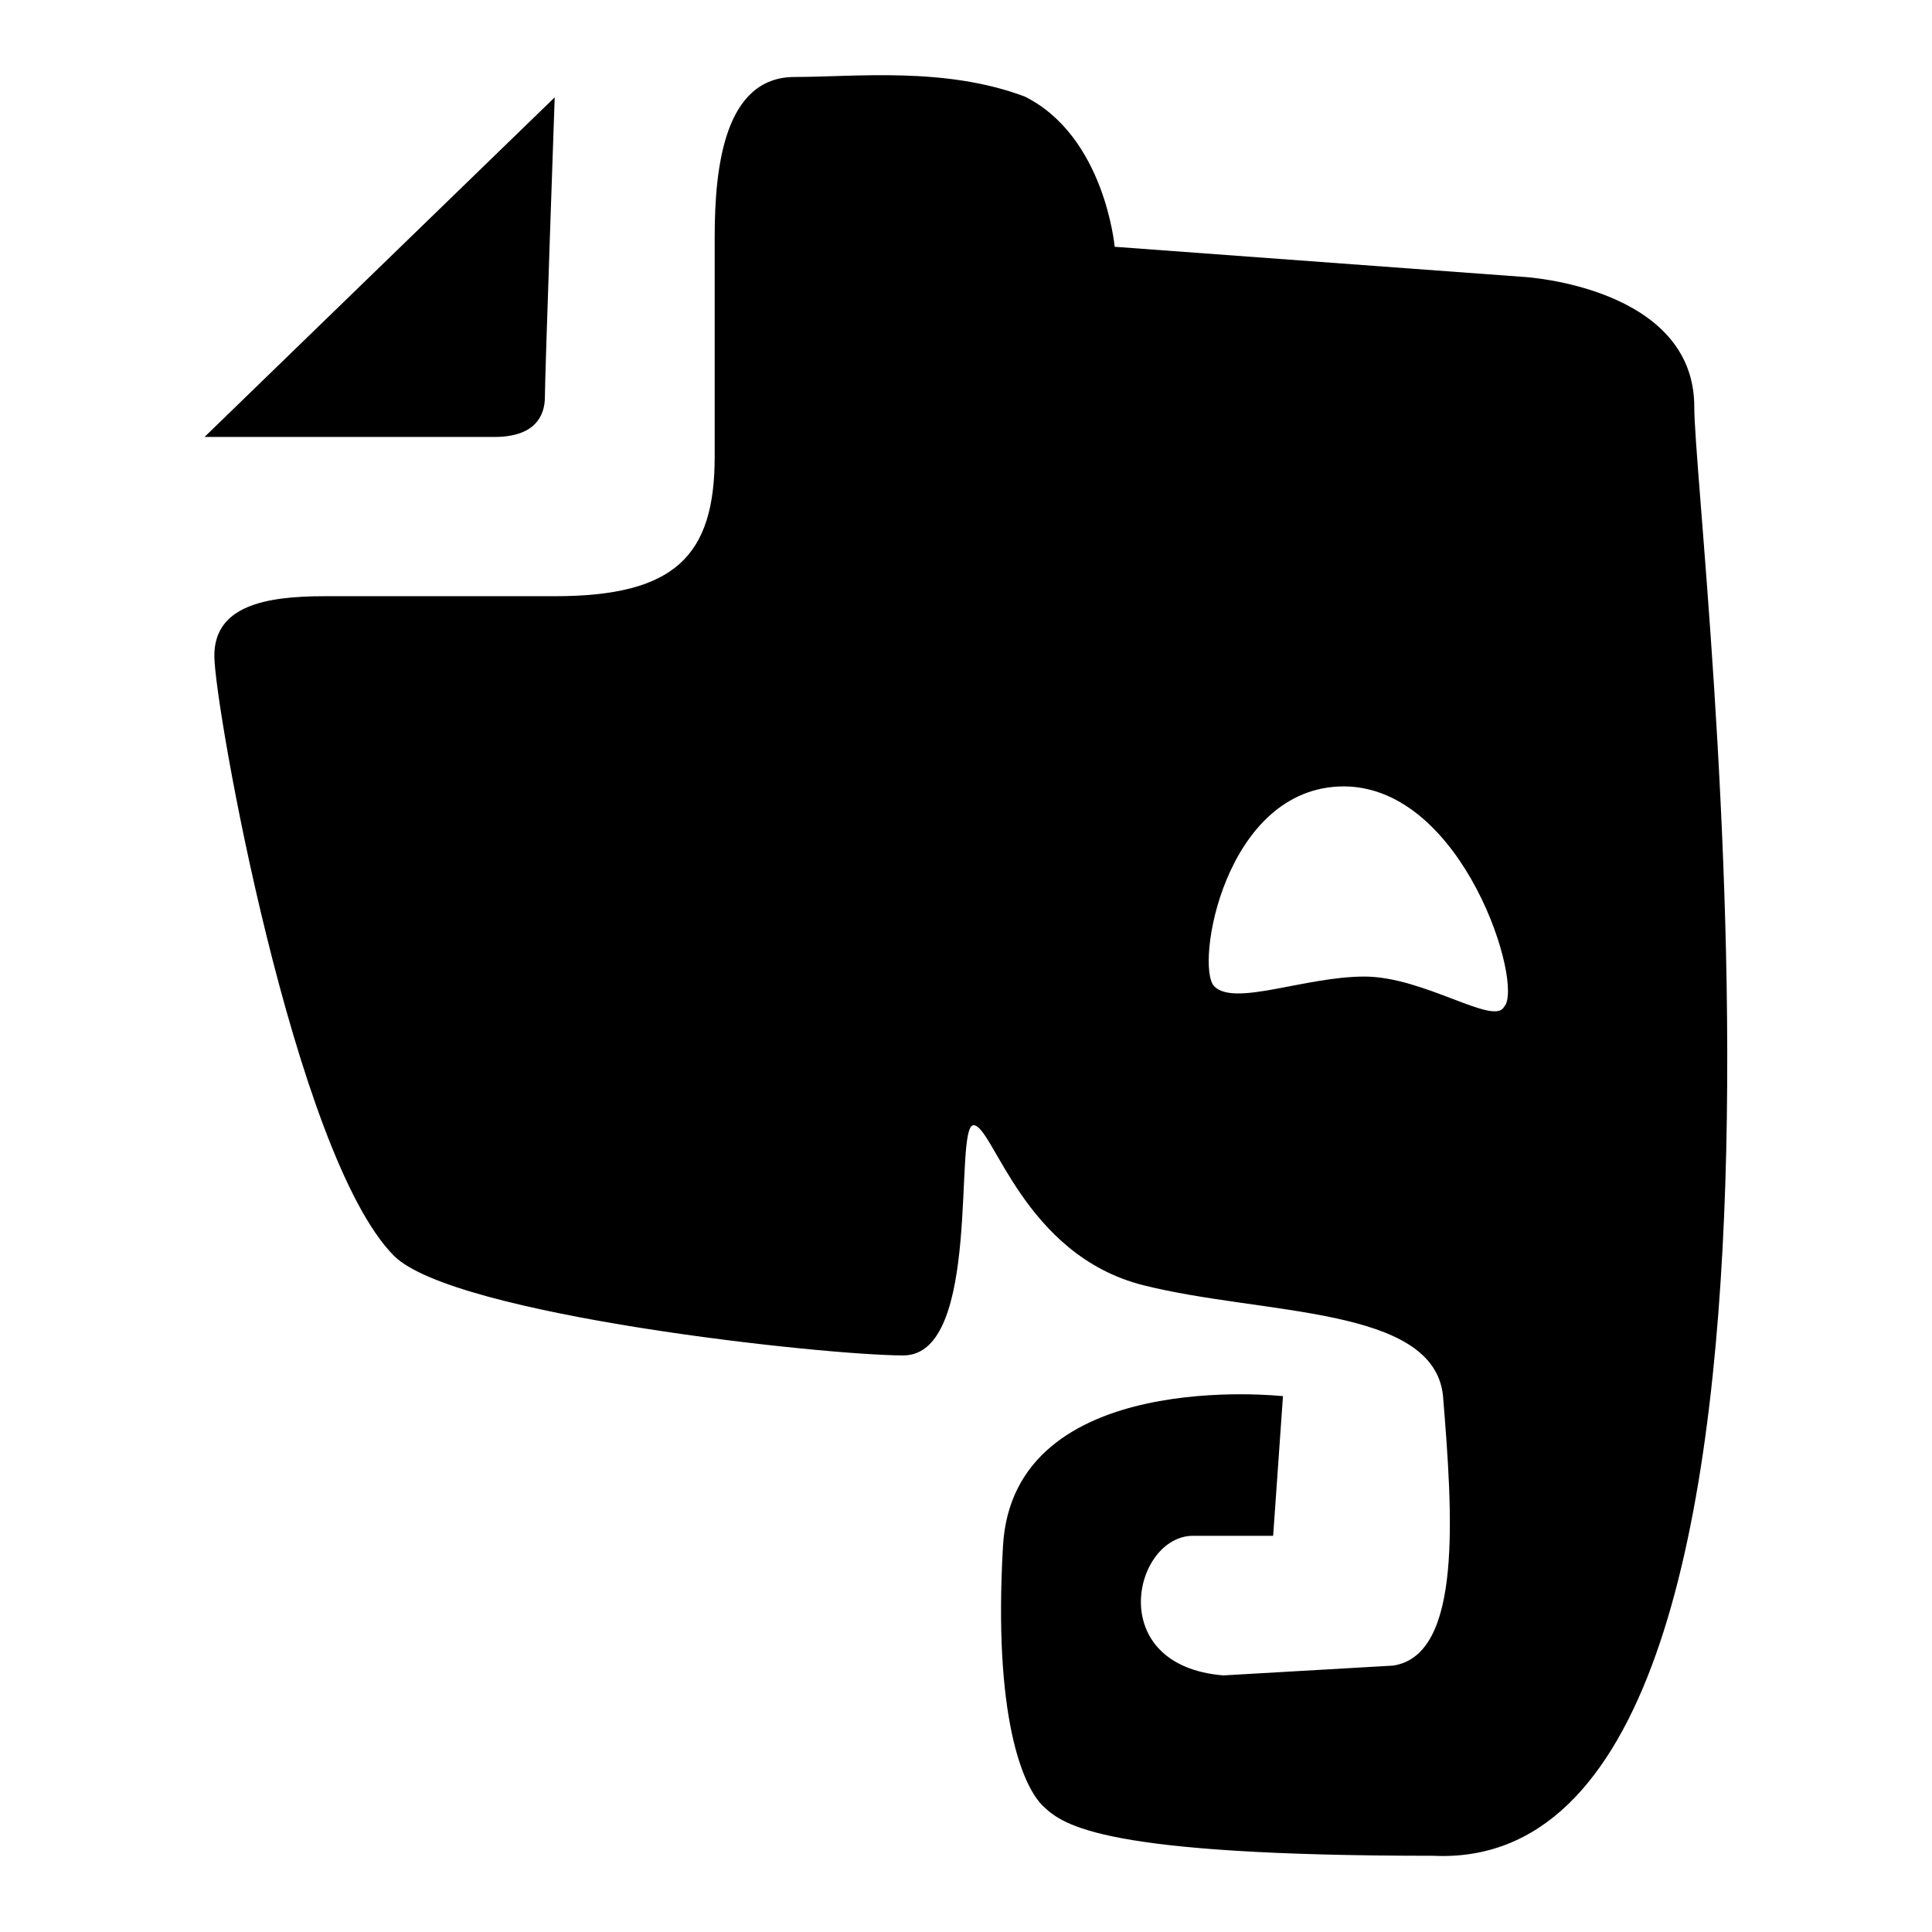 <?xml version="1.0" encoding="utf-8"?>
<!-- Svg Vector Icons : http://www.onlinewebfonts.com/icon -->
<!DOCTYPE svg PUBLIC "-//W3C//DTD SVG 1.1//EN" "http://www.w3.org/Graphics/SVG/1.1/DTD/svg11.dtd">
<svg version="1.1" xmlns="http://www.w3.org/2000/svg" xmlns:xlink="http://www.w3.org/1999/xlink" x="0px" y="0px" viewBox="0 0 256 256" enable-background="new 0 0 256 256" xml:space="preserve">
<g><g><path fill="#000000" d="M224.5,53.9c0-15.9-22.5-17.2-22.5-17.2l-54.3-4c0,0-1.3-14.6-11.9-19.9c-10.6-4-22.5-2.6-30.5-2.6c-9.3,0-10.6,11.9-10.6,21.2c0,10.6,0,22.5,0,29.1c0,13.2-5.3,18.5-21.2,18.5H43c-7.9,0-14.6,1.3-14.6,7.9s10.6,66.2,23.8,79.5c7.9,7.9,57,13.2,67.5,13.2s6.6-30.5,9.3-30.5c2.6,0,6.6,17.2,22.5,21.2c15.9,4,38.4,2.7,39.7,14.6c1.3,15.9,2.6,34.4-6.6,35.8l-22.5,1.3c-15.9-1.3-11.9-18.5-4-18.5c6.6,0,10.6,0,10.6,0l1.3-18.5c0,0-35.8-4-37.1,19.9c-1.3,22.5,2.6,31.8,5.3,34.4c2.7,2.6,7.9,6.6,51.7,6.6C247,248.6,224.5,69.8,224.5,53.9z M199.3,133.4c-1.3,2.6-10.6-4-18.5-4c-7.9,0-17.2,4-19.9,1.3c-2.6-2.6,1.3-26.5,17.2-26.5C194,104.3,202,130.7,199.3,133.4z M65.5,57.9c-6.6,0-38.4,0-38.4,0l46.4-45c0,0-1.3,37.1-1.3,39.7C72.2,55.2,70.8,57.9,65.5,57.9z"/></g></g>
</svg>